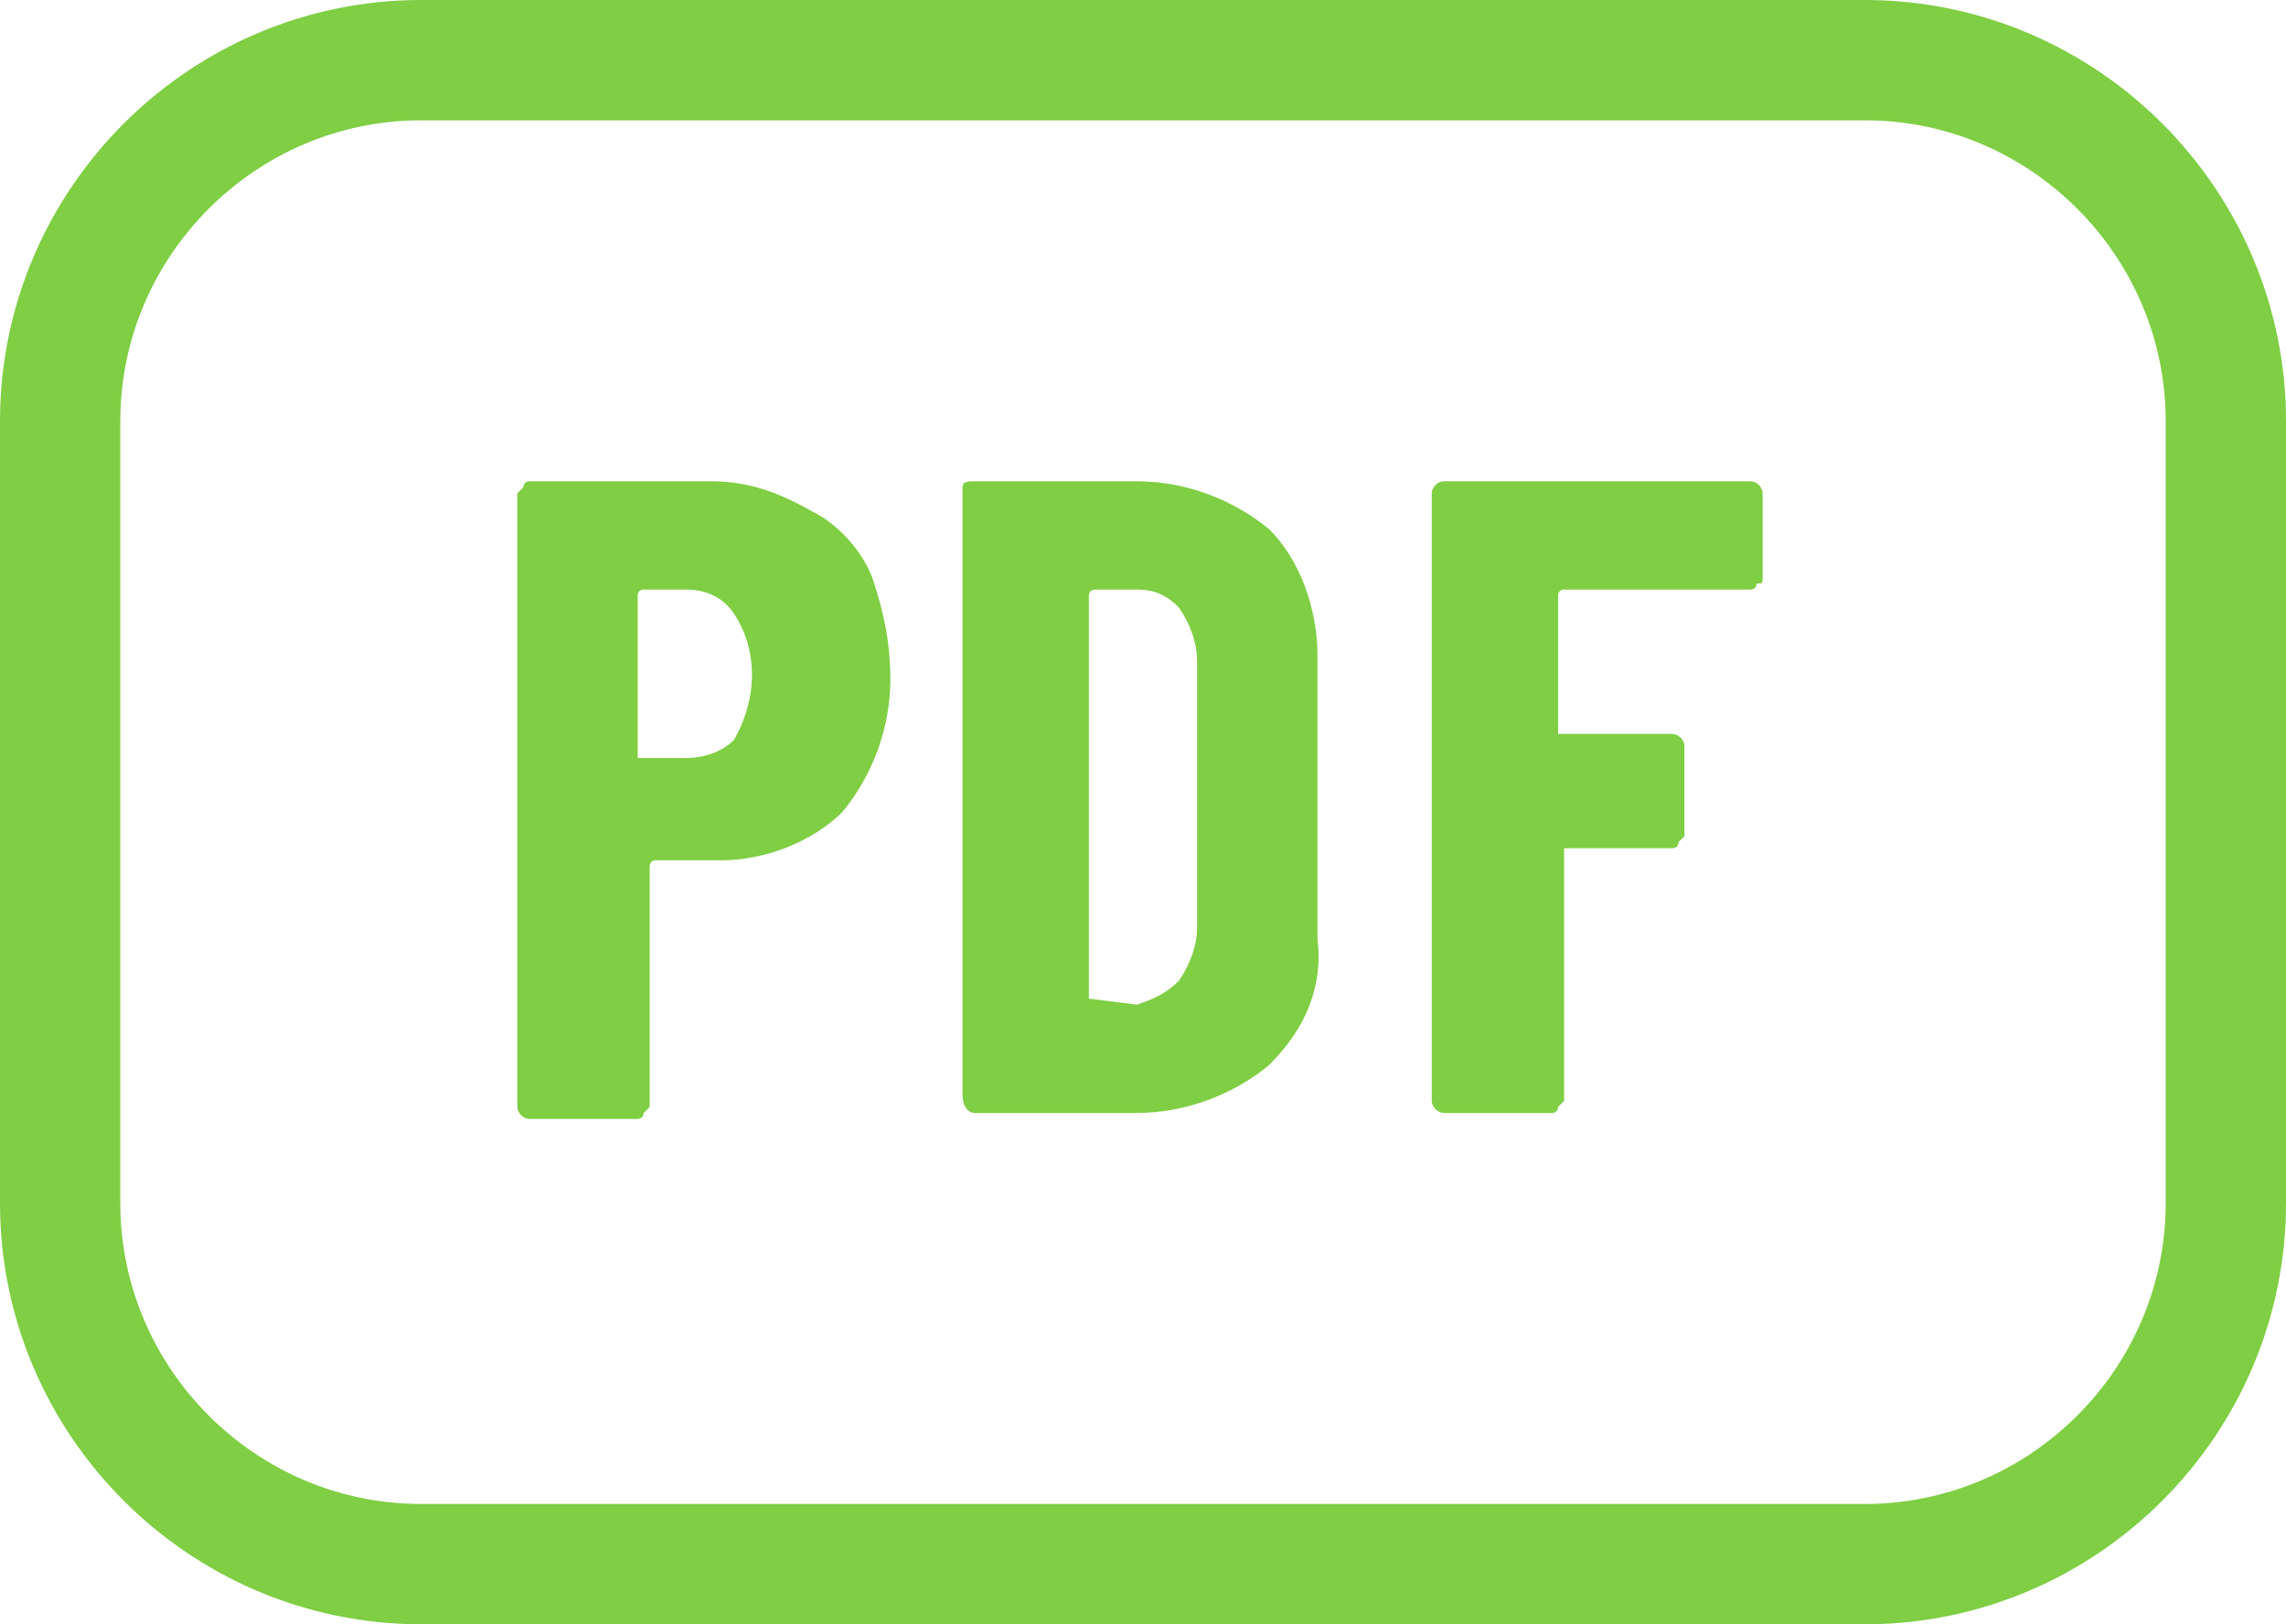 <?xml version="1.0" encoding="utf-8"?>
<!-- Generator: Adobe Illustrator 25.2.0, SVG Export Plug-In . SVG Version: 6.00 Build 0)  -->
<svg version="1.1" id="c-main_icon_pdf.svg" xmlns="http://www.w3.org/2000/svg" xmlns:xlink="http://www.w3.org/1999/xlink"
	 x="0px" y="0px" viewBox="0 0 38 27" style="enable-background:new 0 0 38 27;" xml:space="preserve">
<style type="text/css">
	.st0{fill-rule:evenodd;clip-rule:evenodd;fill:#7FCE43;}
	.st1{fill:none;stroke:#7FCE43;stroke-width:2;}
</style>
<path class="st0" d="M11.8,8h-3c0,0-0.1,0-0.1,0.1L8.6,8.2v10.2c0,0.1,0.1,0.2,0.2,0.2l0,0h1.8c0,0,0.1,0,0.1-0.1l0.1-0.1
	v-4c0,0,0-0.1,0.1-0.1l0,0H12c0.7,0,1.5-0.3,2-0.8c0.5-0.6,0.8-1.4,0.8-2.2c0-0.6-0.1-1.1-0.3-1.7c-0.2-0.5-0.6-0.9-1-1.1
	C12.8,8.1,12.3,8,11.8,8L11.8,8L11.8,8z M11.4,12.6h-0.7h-0.1l0,0V9.9c0,0,0-0.1,0.1-0.1l0,0h0.7c0.3,0,0.6,0.1,0.8,0.4
	c0.4,0.6,0.4,1.4,0,2.1C12,12.5,11.7,12.6,11.4,12.6L11.4,12.6z M16.2,18.5h2.7c0.8,0,1.6-0.3,2.2-0.8c0.6-0.6,0.9-1.3,0.8-2.1v-4.7
	c0-0.8-0.3-1.6-0.8-2.1C20.5,8.3,19.7,8,18.9,8h-2.7C16.1,8,16,8,16,8.1l0,0v10.1C16,18.4,16.1,18.5,16.2,18.5L16.2,18.5L16.2,18.5
	L16.2,18.5z M18.1,16.6V9.9c0,0,0-0.1,0.1-0.1l0,0h0.7c0.3,0,0.5,0.1,0.7,0.3c0.2,0.3,0.3,0.6,0.3,0.9v4.4c0,0.3-0.1,0.6-0.3,0.9
	c-0.2,0.2-0.4,0.3-0.7,0.4L18.1,16.6C18.2,16.7,18.1,16.6,18.1,16.6L18.1,16.6L18.1,16.6L18.1,16.6z M29.3,9.6V8.2
	c0-0.1-0.1-0.2-0.2-0.2l0,0H24c-0.1,0-0.2,0.1-0.2,0.2l0,0v10.1c0,0.1,0.1,0.2,0.2,0.2l0,0h1.8c0,0,0.1,0,0.1-0.1l0.1-0.1v-4.1v-0.1
	l0,0h1.8c0,0,0.1,0,0.1-0.1l0.1-0.1v-1.5c0-0.1-0.1-0.2-0.2-0.2H26h-0.1l0,0V9.9c0,0,0-0.1,0.1-0.1l0,0h3.1c0,0,0.1,0,0.1-0.1
	C29.3,9.7,29.3,9.7,29.3,9.6L29.3,9.6L29.3,9.6z"/>
<path class="st1" d="M7,1h24c3.3,0,6,2.7,6,6v13c0,3.3-2.7,6-6,6H7c-3.3,0-6-2.7-6-6V7C1,3.7,3.7,1,7,1z"/>
</svg>
